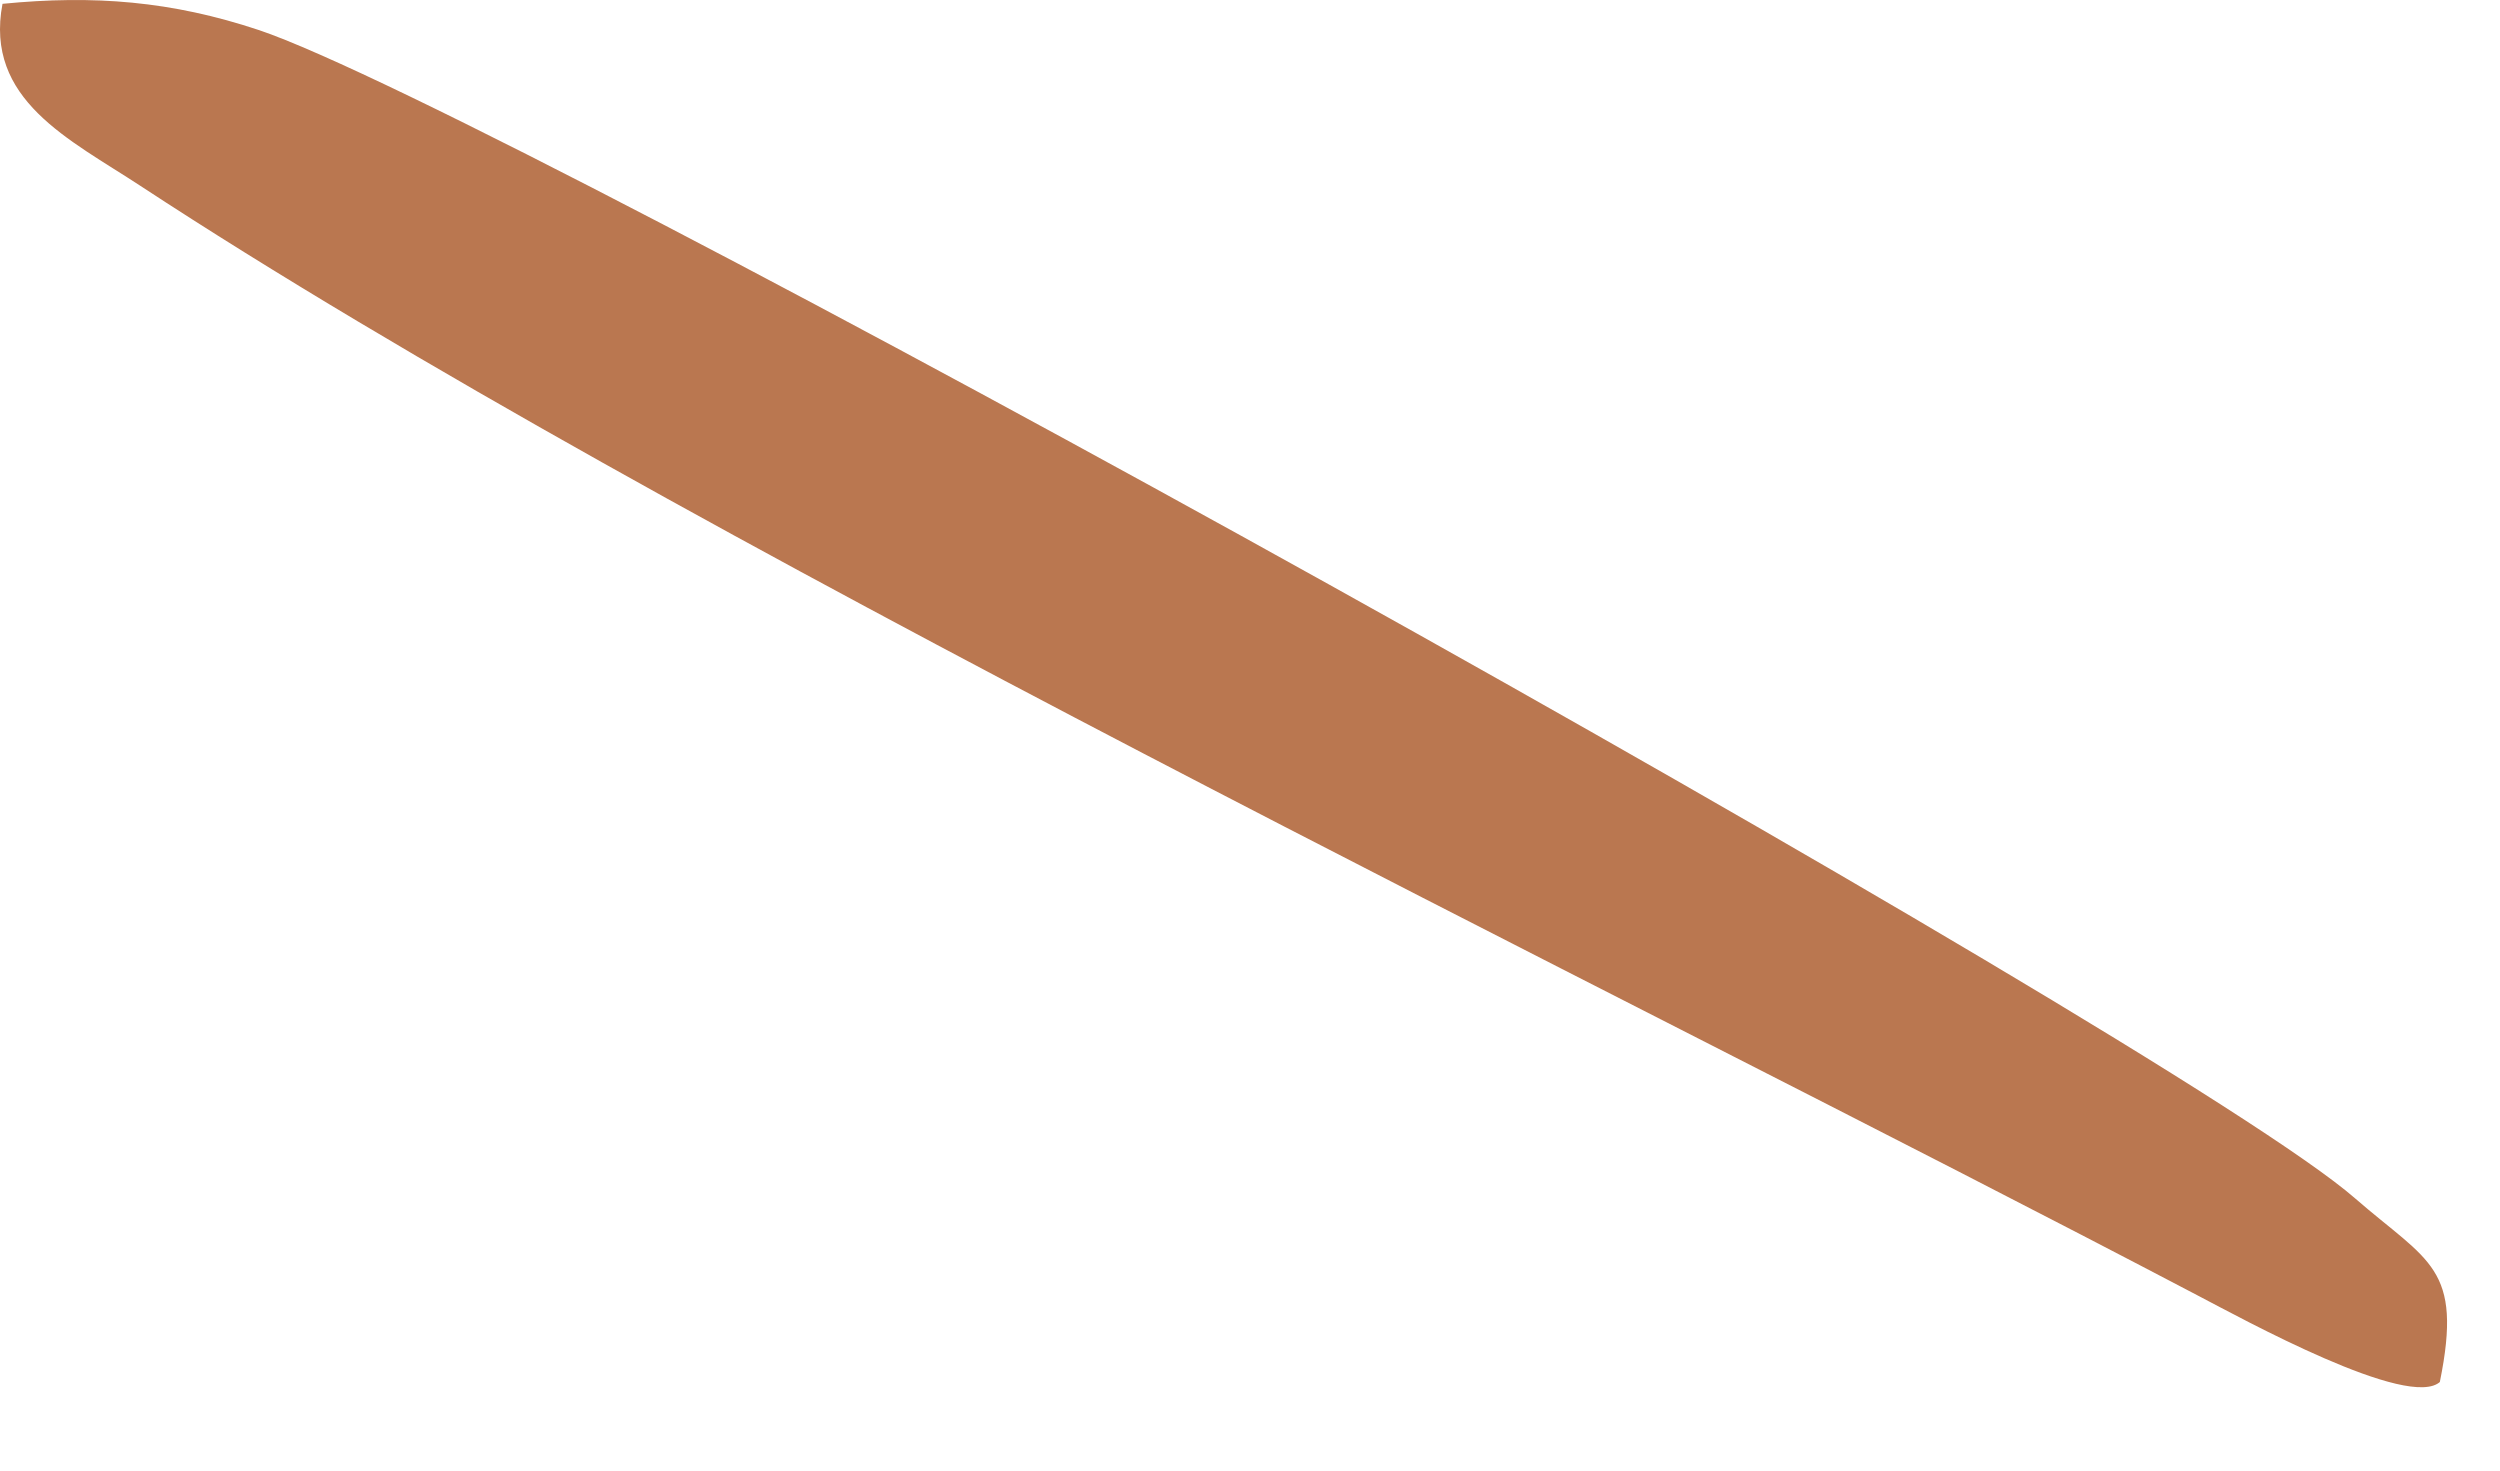 <?xml version="1.0" encoding="utf-8"?>
<svg xmlns="http://www.w3.org/2000/svg" fill="none" height="100%" overflow="visible" preserveAspectRatio="none" style="display: block;" viewBox="0 0 17 10" width="100%">
<path d="M16.595 9.394C16.387 9.595 15.247 8.967 14.944 8.809C10.849 6.659 4.592 3.65 0.955 1.264C0.472 0.947 -0.107 0.679 0.017 0.026C0.638 -0.035 1.167 0.007 1.759 0.204C3.403 0.753 14.775 7.063 16.016 8.15C16.514 8.583 16.75 8.615 16.591 9.397L16.595 9.394Z" fill="#A95525" fill-opacity="0.8" id="Vector"/>
</svg>